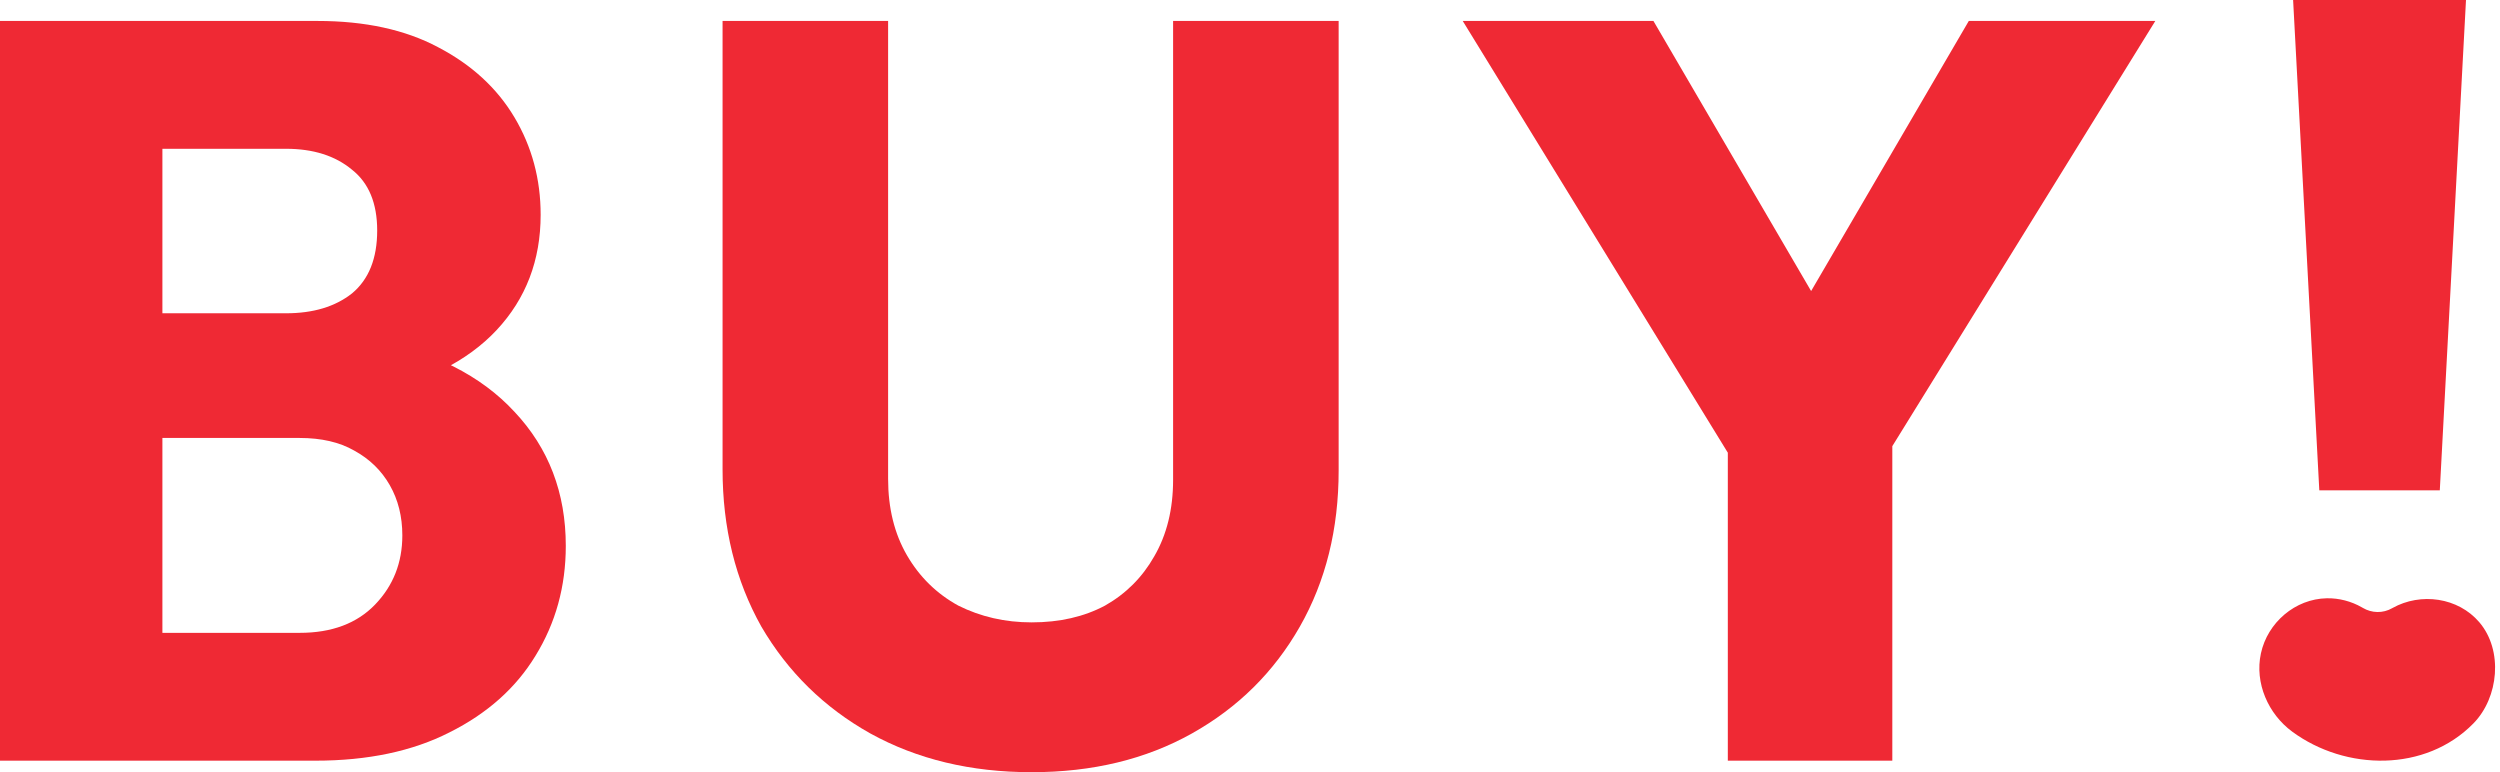 <svg width="259" height="80" viewBox="0 0 259 80" fill="none" xmlns="http://www.w3.org/2000/svg">
<path d="M13.026 78.806V65.563H31.045C34.374 65.563 36.979 64.586 38.86 62.632C40.742 60.678 41.682 58.29 41.682 55.468C41.682 53.514 41.248 51.778 40.38 50.258C39.511 48.738 38.281 47.544 36.689 46.676C35.17 45.807 33.288 45.373 31.045 45.373H13.026V32.456H29.634C32.456 32.456 34.735 31.768 36.472 30.393C38.209 28.946 39.077 26.775 39.077 23.881C39.077 21.058 38.209 18.96 36.472 17.585C34.735 16.137 32.456 15.414 29.634 15.414H13.026V2.171H32.89C37.811 2.171 41.972 3.076 45.373 4.885C48.847 6.694 51.488 9.118 53.297 12.157C55.106 15.197 56.011 18.562 56.011 22.252C56.011 26.956 54.491 30.936 51.452 34.193C48.413 37.449 43.926 39.692 37.992 40.923L38.426 35.17C44.867 36.4 49.824 38.896 53.297 42.659C56.843 46.422 58.616 51.054 58.616 56.554C58.616 60.751 57.567 64.55 55.468 67.951C53.442 71.28 50.475 73.921 46.567 75.875C42.732 77.829 38.1 78.806 32.673 78.806H13.026ZM0 78.806V2.171H16.825V78.806H0Z" fill="#EF2934"/>
<path d="M106.879 80C100.583 80 95.011 78.661 90.163 75.984C85.387 73.306 81.624 69.616 78.874 64.912C76.196 60.136 74.858 54.708 74.858 48.63V2.171H92.008V49.606C92.008 52.646 92.659 55.287 93.962 57.531C95.265 59.774 97.038 61.511 99.281 62.741C101.597 63.899 104.129 64.478 106.879 64.478C109.774 64.478 112.307 63.899 114.478 62.741C116.649 61.511 118.349 59.81 119.579 57.639C120.882 55.396 121.533 52.754 121.533 49.715V2.171H138.684V48.738C138.684 54.817 137.345 60.208 134.668 64.912C131.99 69.616 128.263 73.306 123.487 75.984C118.711 78.661 113.175 80 106.879 80Z" fill="#EF2934"/>
<path d="M181.064 50.258L151.539 2.171H171.295L193.982 41.031H181.281L203.968 2.171H223.29L193.547 50.258H181.064ZM179.002 78.806V42.442H196.044V78.806H179.002Z" fill="#EF2934"/>
<path d="M240.28 50.8L237.566 0H255.477L252.763 50.8H240.28Z" fill="#EF2934"/>
<path d="M244.786 62.976C245.722 63.531 246.875 63.553 247.82 63.013C247.836 63.005 247.852 62.995 247.868 62.986C250.79 61.359 254.66 61.883 256.863 64.471C259.343 67.383 258.873 72.264 256.251 74.941C251.283 80.015 243.012 79.872 237.474 75.799C234.986 73.969 233.568 70.761 234.231 67.691C234.922 64.495 237.78 62.041 241.06 61.981C242.328 61.959 243.587 62.29 244.688 62.919C244.72 62.938 244.754 62.957 244.786 62.976Z" fill="#EF2934"/>
</svg>
